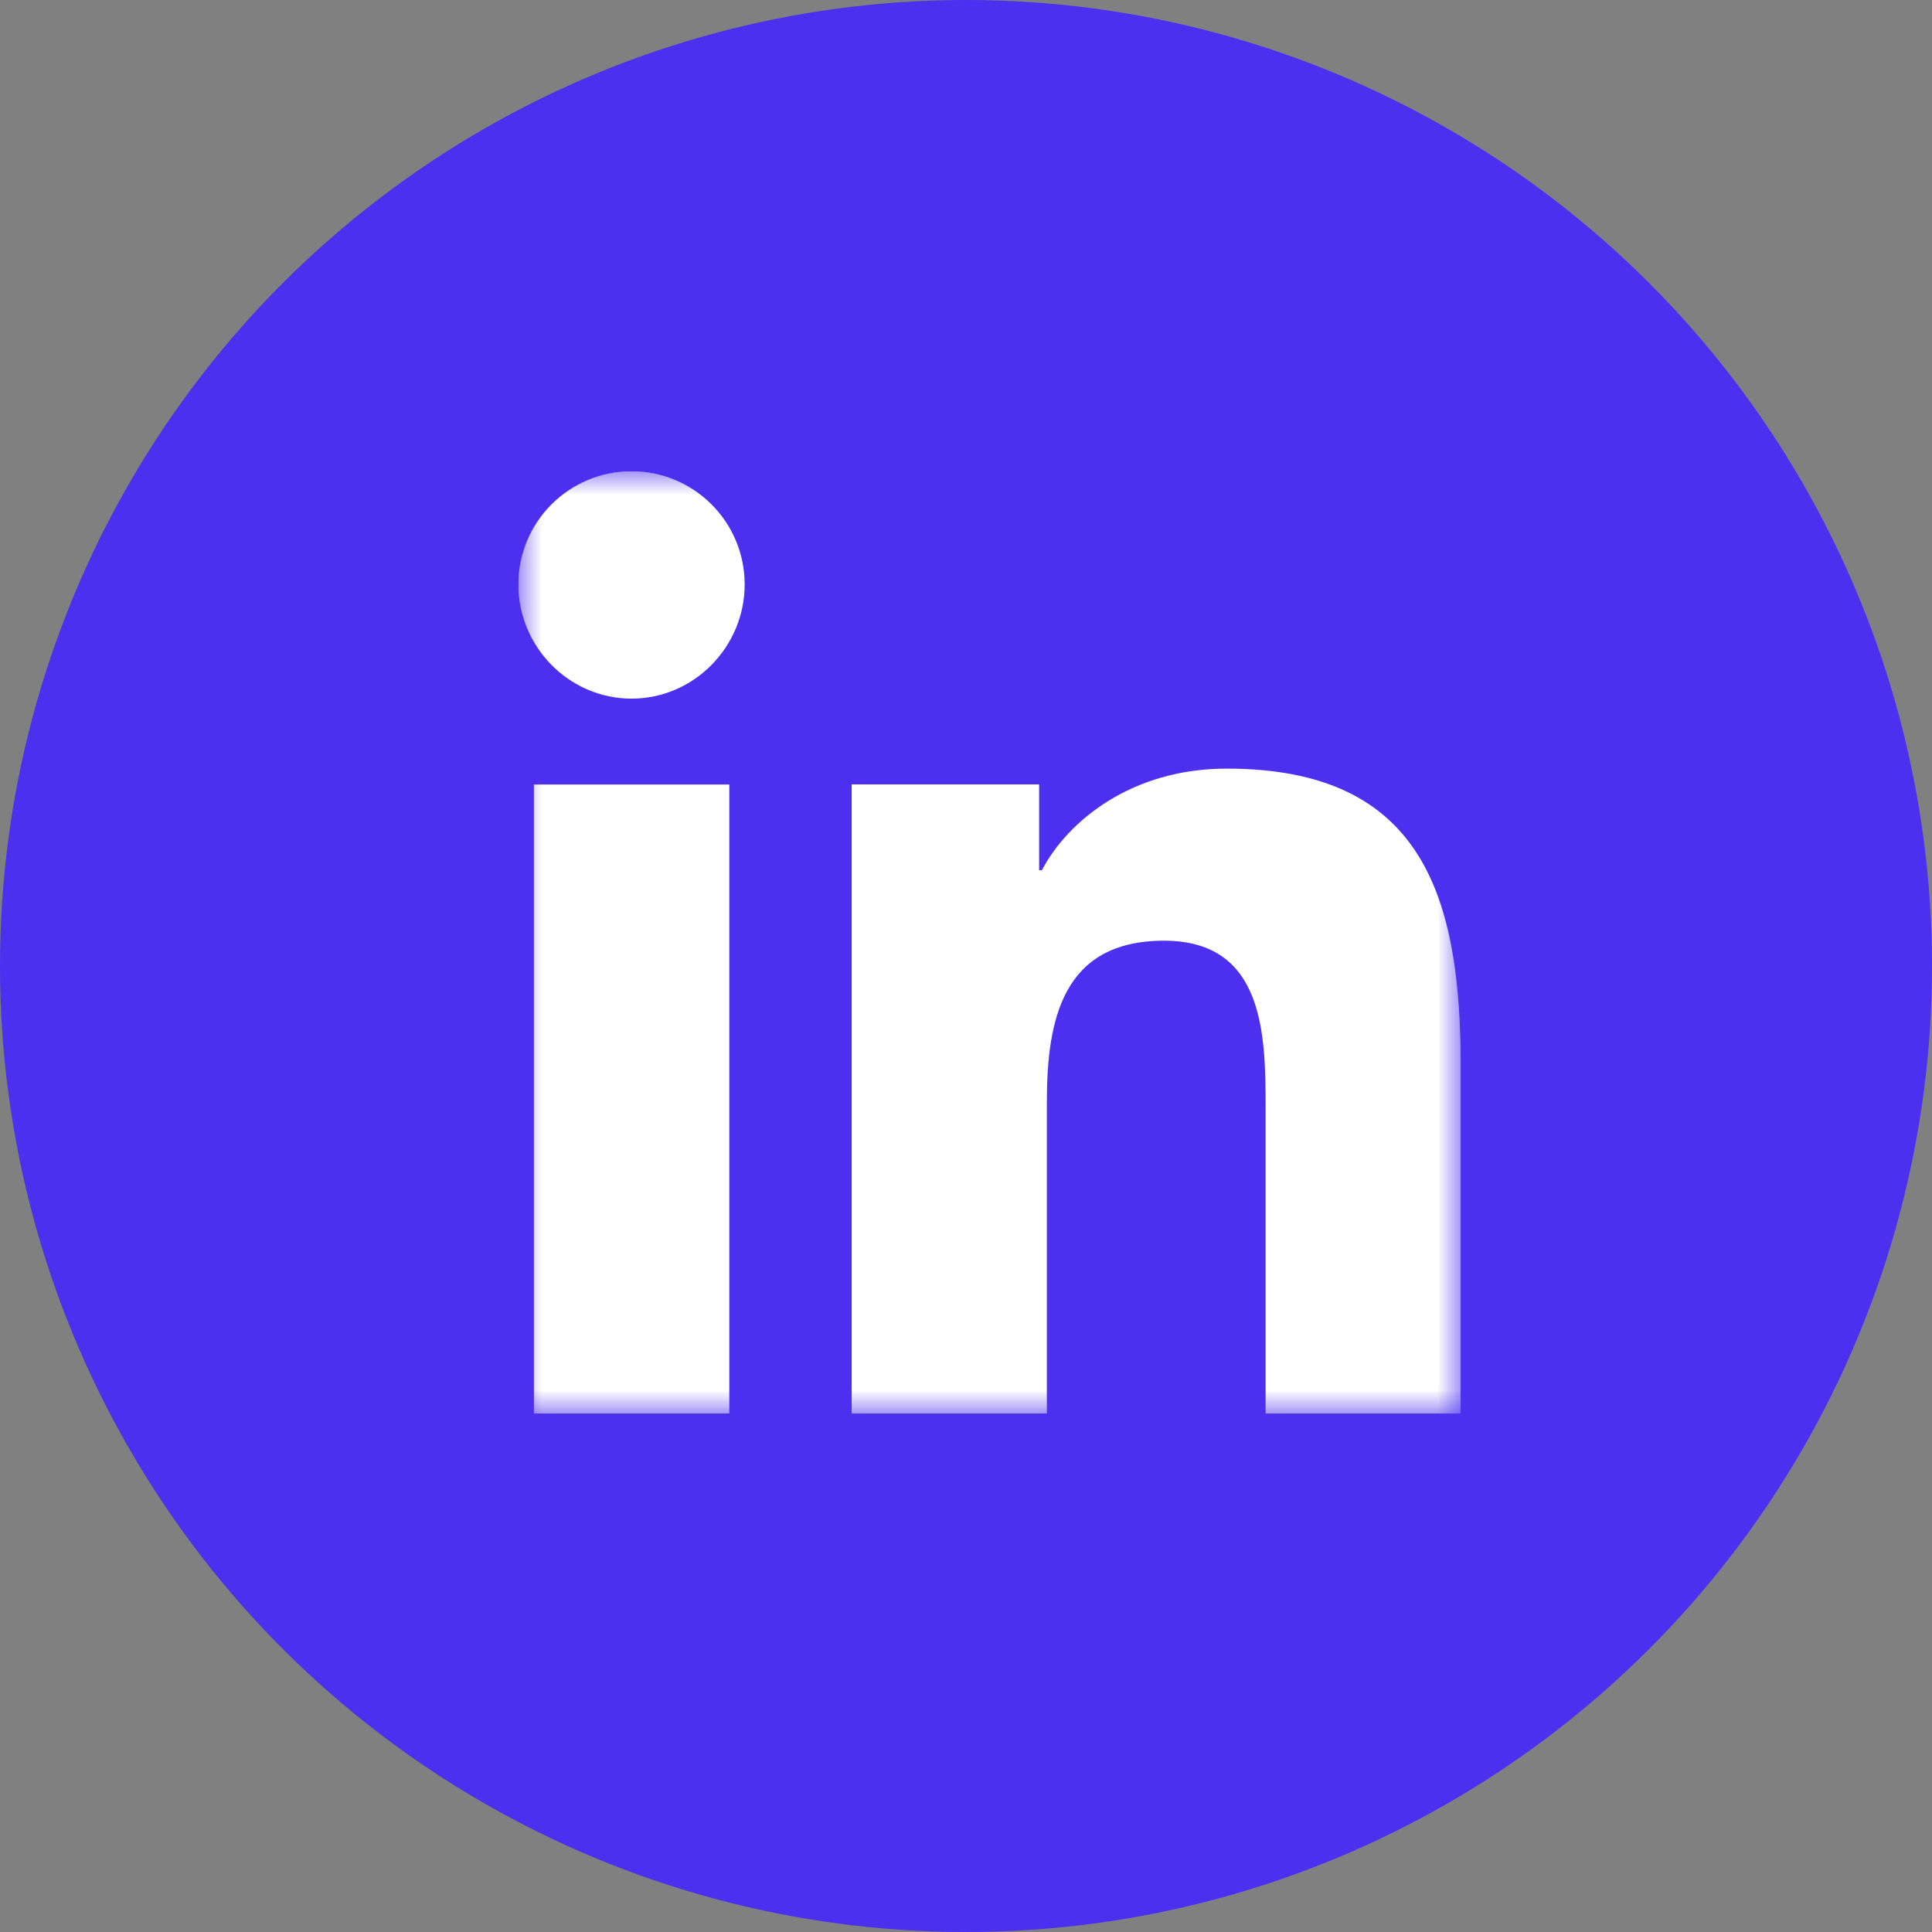 <svg width="41" height="41" viewBox="0 0 41 41" fill="none" xmlns="http://www.w3.org/2000/svg">
<rect x="0" y="0" width="41" height="41" fill="#808080" stroke="none"/>
<circle cx="20.5" cy="20.5" r="20.5" transform="rotate(-90 20.5 20.5)" fill="#4C2FEF"/>
<g clip-path="url(#clip0_156_5089)">
<mask id="mask0_156_5089" style="mask-type:luminance" maskUnits="userSpaceOnUse" x="11" y="10" width="20" height="20">
<path d="M31 10H11V30H31V10Z" fill="white"/>
</mask>
<g mask="url(#mask0_156_5089)">
<path d="M30.995 30L31 29.999V22.664C31 19.076 30.228 16.311 26.033 16.311C24.016 16.311 22.663 17.418 22.11 18.467H22.052V16.646H18.074V29.999H22.216V23.387C22.216 21.646 22.546 19.963 24.702 19.963C26.826 19.963 26.858 21.95 26.858 23.499V30H30.995Z" fill="white"/>
<path d="M11.33 16.648H15.477V30H11.33V16.648Z" fill="white"/>
<path d="M13.402 10C12.076 10 11 11.076 11 12.402C11 13.727 12.076 14.826 13.402 14.826C14.727 14.826 15.803 13.727 15.803 12.402C15.803 11.076 14.727 10 13.402 10Z" fill="white"/>
</g>
</g>
<defs>
<clipPath id="clip0_156_5089">
<rect width="20" height="20" fill="white" transform="translate(11 10)"/>
</clipPath>
</defs>
</svg>
